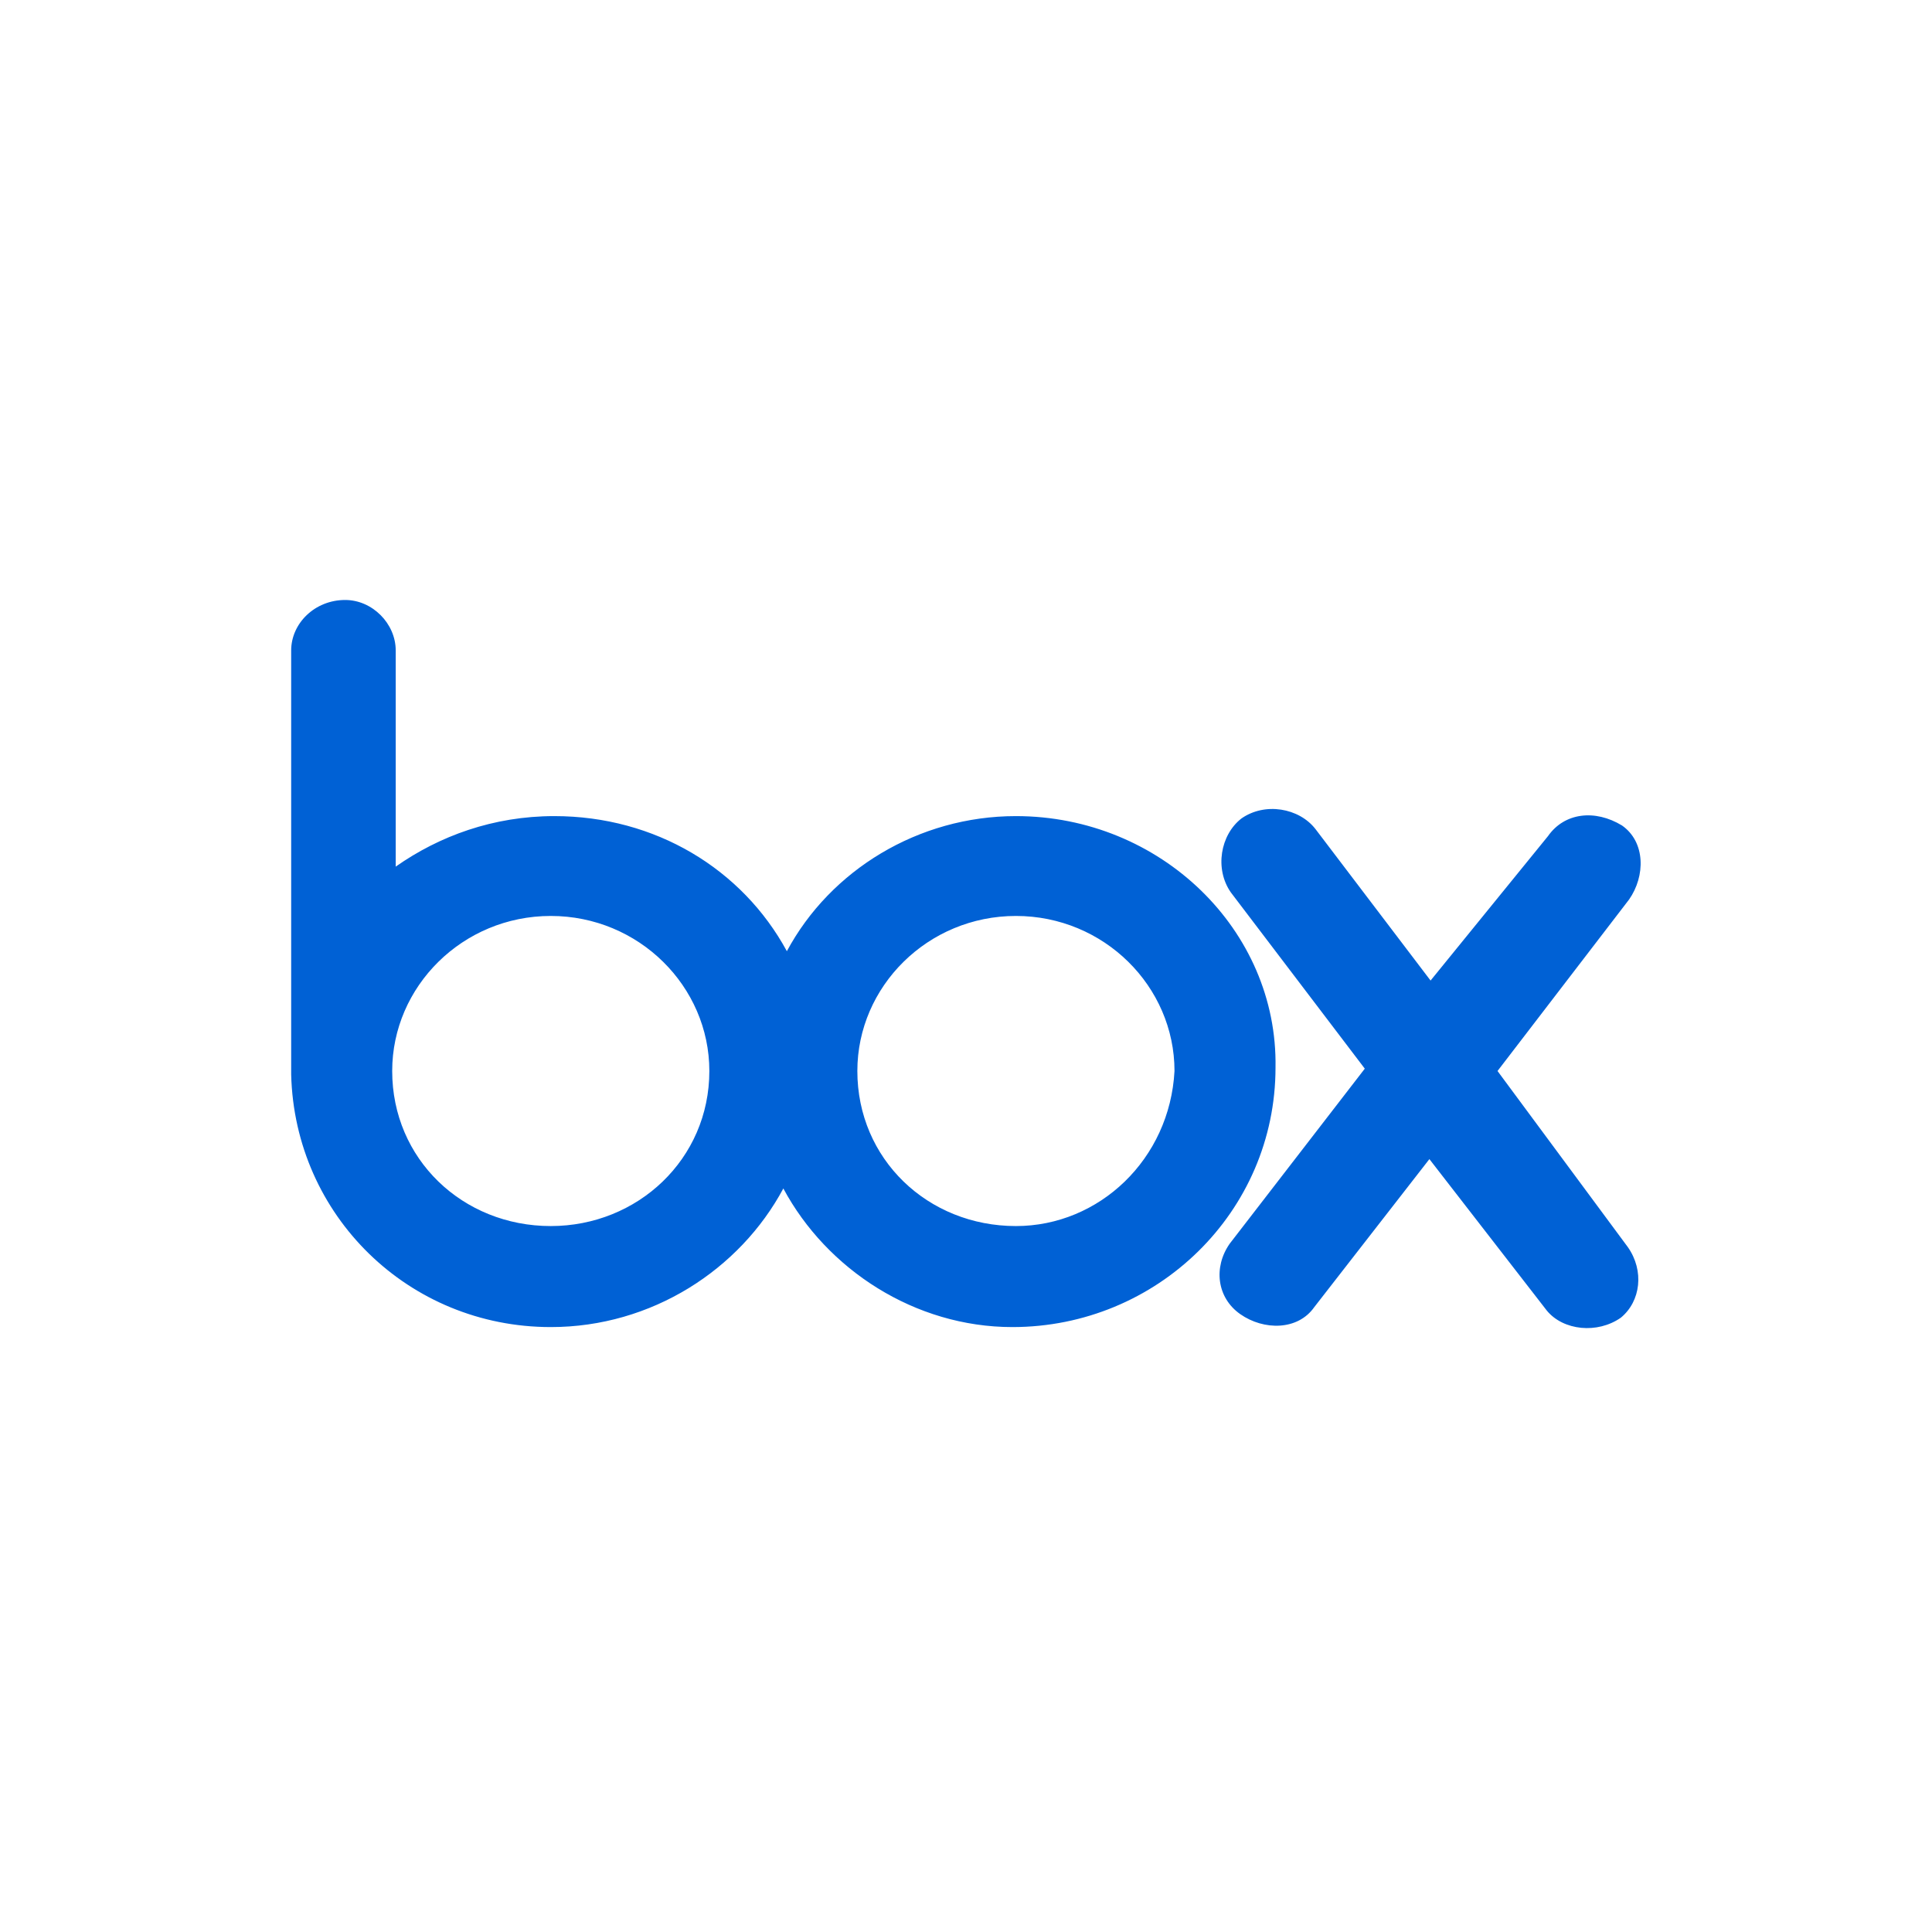 <svg width="512" height="512" viewBox="0 0 512 512" fill="none" xmlns="http://www.w3.org/2000/svg">
<rect width="512" height="512" fill="white"/>
<g clip-path="url(#clip0_474_2226)">
<path d="M431.412 330.521C435.77 336.747 434.836 344.84 429.544 349.198C423.319 353.556 414.291 352.623 409.933 347.331L378.804 307.174L348.298 346.397C343.94 352.623 334.912 352.623 328.686 348.265C322.46 343.906 321.527 335.813 325.885 329.587L361.683 283.205L326.196 236.511C321.838 230.285 323.394 221.258 328.998 216.9C335.223 212.542 344.251 214.098 348.609 219.702L379.115 259.858L410.244 221.569C414.602 215.344 422.696 214.41 429.856 218.768C436.081 223.126 436.081 232.153 431.723 238.379L396.859 283.827L431.412 330.521ZM269.23 324.918C245.883 324.918 227.206 307.174 227.206 283.827C227.206 261.415 245.883 242.737 269.23 242.737C292.577 242.737 311.254 261.415 311.254 283.827C310.009 307.174 291.331 324.918 269.23 324.918ZM145.959 324.918C122.612 324.918 103.935 307.174 103.935 283.827C103.935 261.415 122.612 242.737 145.959 242.737C169.306 242.737 187.983 261.415 187.983 283.827C187.983 307.174 168.994 324.918 145.959 324.918ZM269.23 216.277C243.393 216.277 220.046 230.597 208.528 252.076C196.699 230.285 173.664 216.277 146.893 216.277C130.706 216.277 116.386 221.569 104.869 229.663V172.385C104.869 165.226 98.643 159 91.483 159C83.389 159 77.164 165.226 77.164 172.385V284.761C78.098 322.116 108.293 351.689 145.959 351.689C172.73 351.689 196.077 336.435 207.594 314.956C219.112 336.435 242.459 351.689 268.296 351.689C306.585 351.689 338.025 321.182 338.025 282.894C338.648 246.473 307.519 216.277 269.23 216.277Z" fill="#0061D5"/>
</g>
<defs>
<clipPath id="clip0_474_2226">
<rect width="357.673" height="193" fill="white" transform="translate(77.164 159)"/>
</clipPath>
</defs>
</svg>
